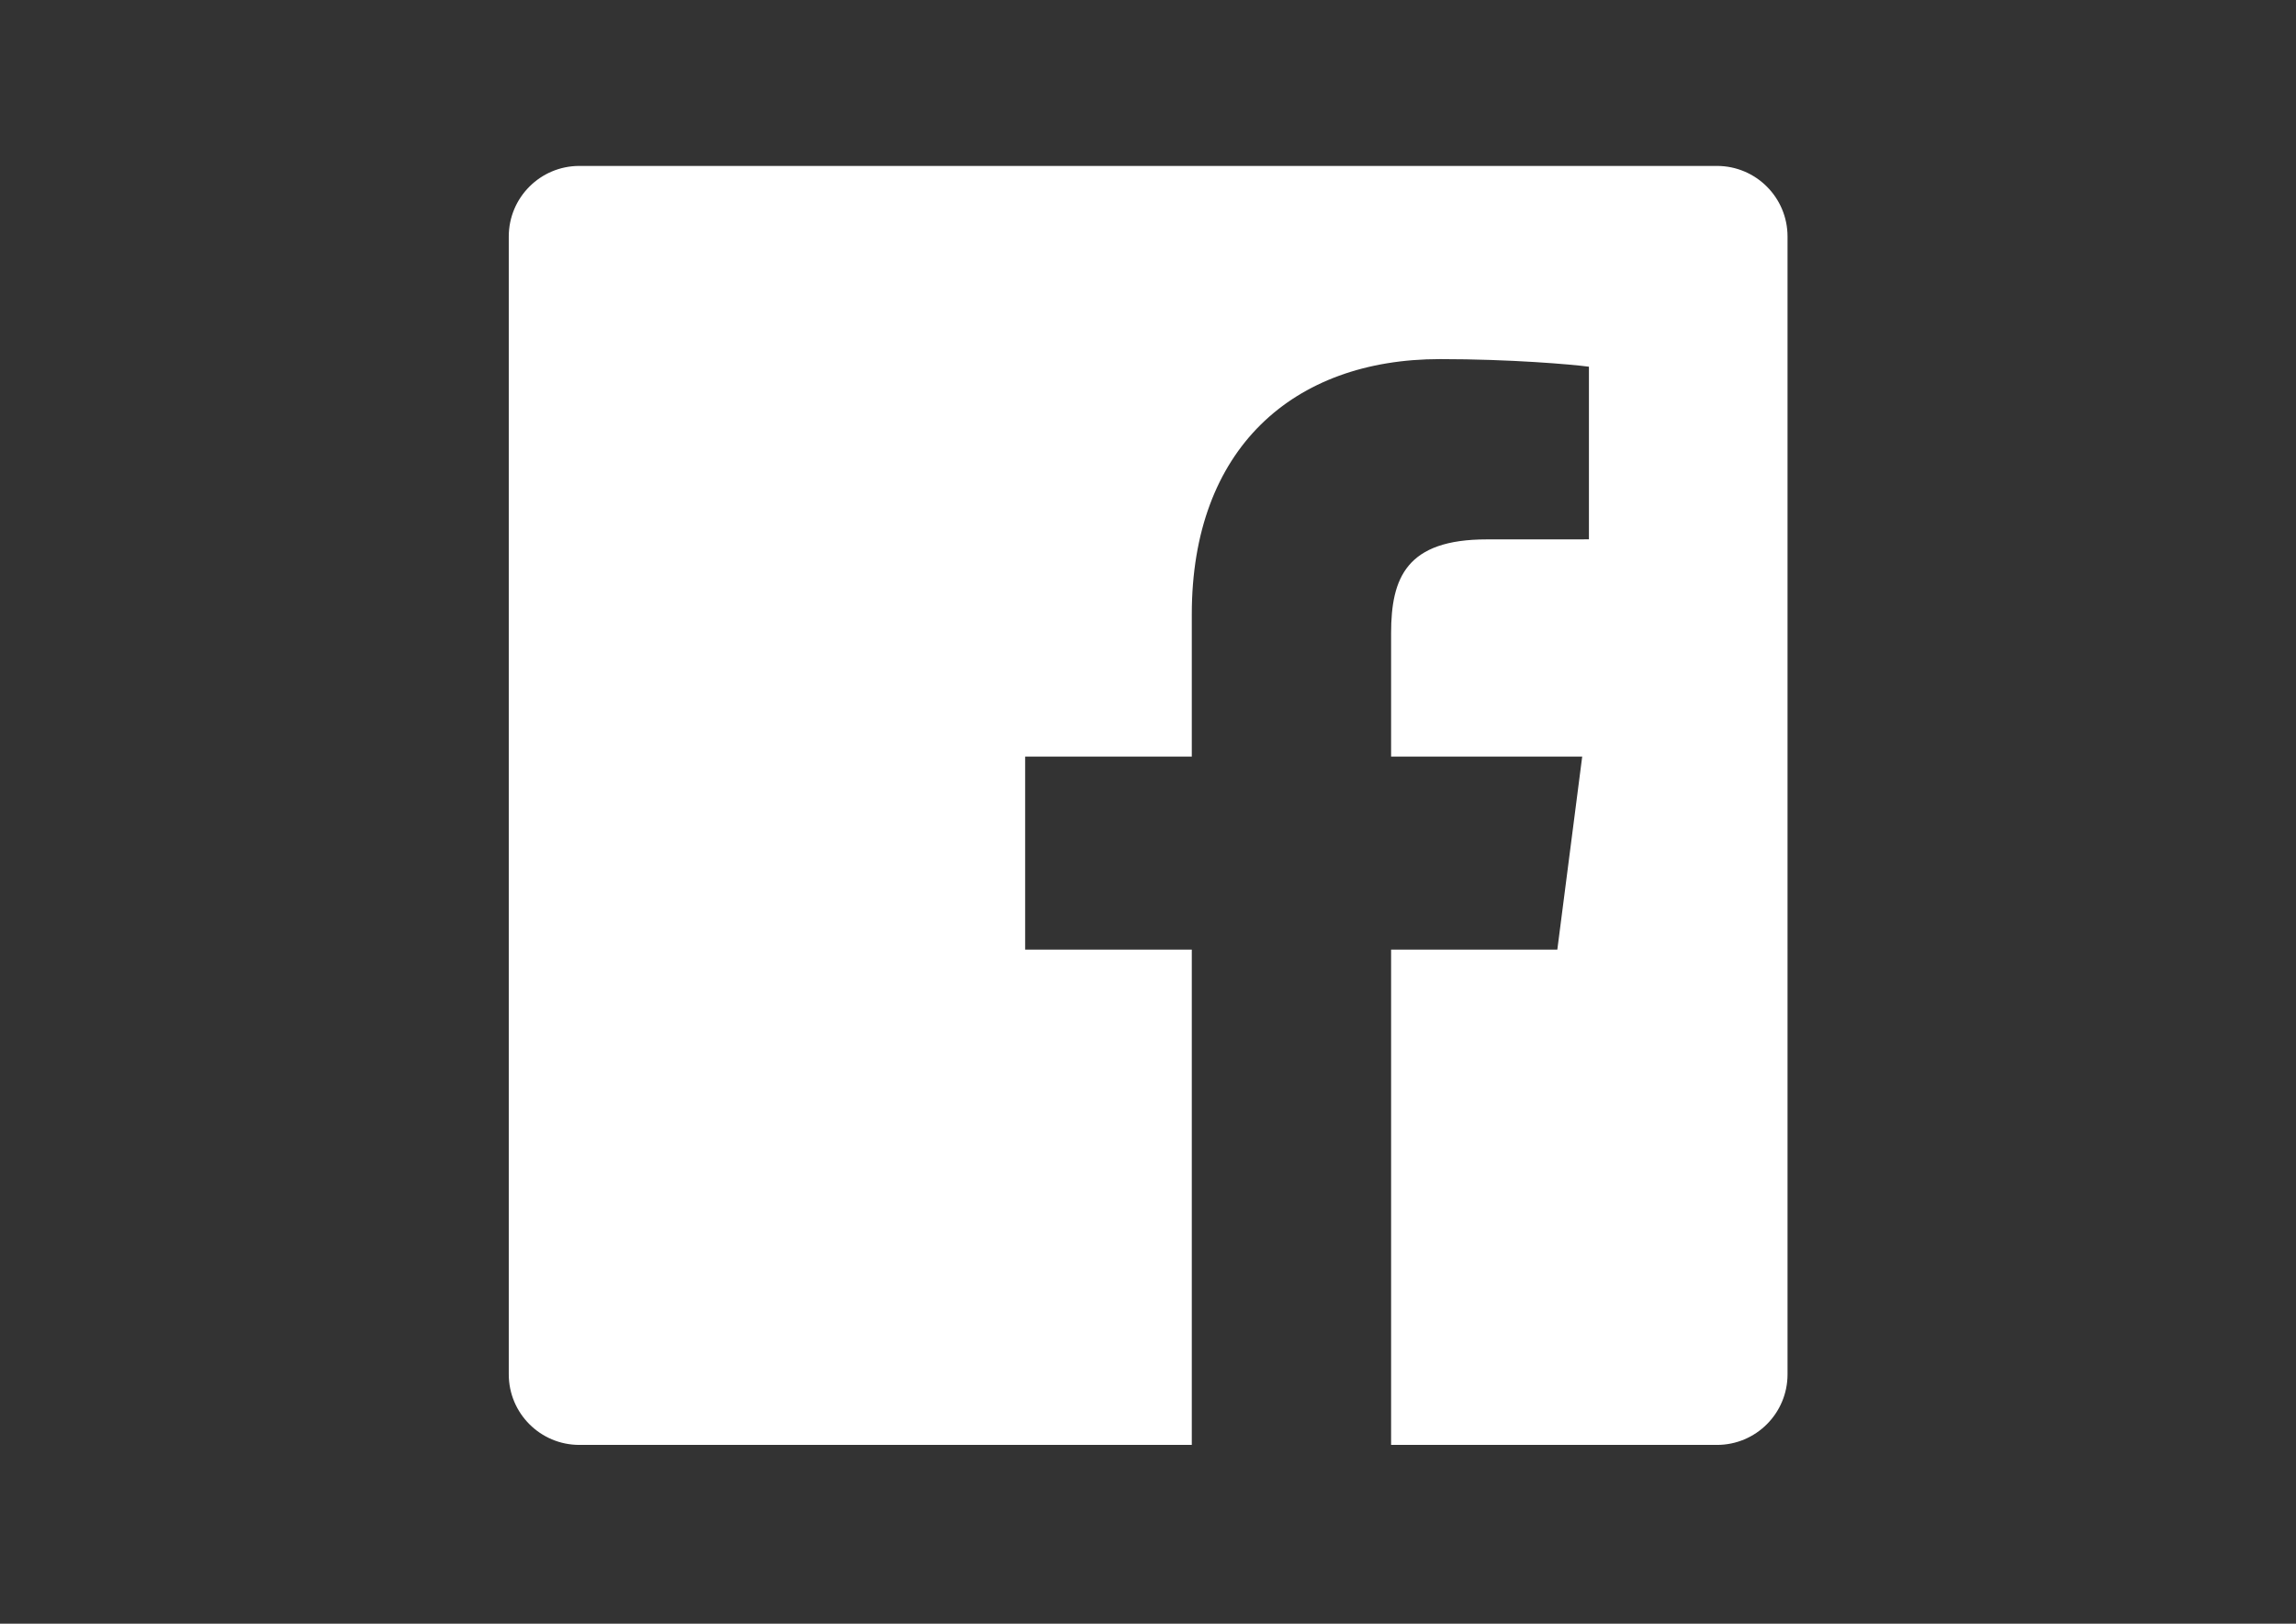 <?xml version="1.0" encoding="utf-8"?>
<!-- Generator: Adobe Illustrator 14.0.0, SVG Export Plug-In . SVG Version: 6.00 Build 43363)  -->
<!DOCTYPE svg PUBLIC "-//W3C//DTD SVG 1.1//EN" "http://www.w3.org/Graphics/SVG/1.1/DTD/svg11.dtd">
<svg version="1.1" xmlns="http://www.w3.org/2000/svg" xmlns:xlink="http://www.w3.org/1999/xlink" x="0px" y="0px"
	 width="841.89px" height="595.281px" viewBox="0 0 841.89 595.281" enable-background="new 0 0 841.89 595.281"
	 xml:space="preserve">
<rect x="0" y="0" width="841.89" height="595.281" fill="#333333" stroke="none"/>
<g id="Layer_1">
</g>
<g id="Layer_2">
	<path fill="#FFFFFF" d="M629.568,60.833H212.432c-14.295,0-25.879,11.584-25.879,25.878v417.137
		c0,14.291,11.584,25.879,25.879,25.879h224.571v-181.58h-61.105V277.38h61.105v-52.187c0-60.562,36.989-93.54,91.017-93.54
		c25.879,0,48.12,1.926,54.603,2.786v63.292l-37.471,0.019c-29.382,0-35.071,13.96-35.071,34.45v45.181h70.074l-9.124,70.767h-60.95
		v181.58h119.487c14.291,0,25.879-11.588,25.879-25.879V86.711C655.447,72.417,643.859,60.833,629.568,60.833"/>
</g>
</svg>
